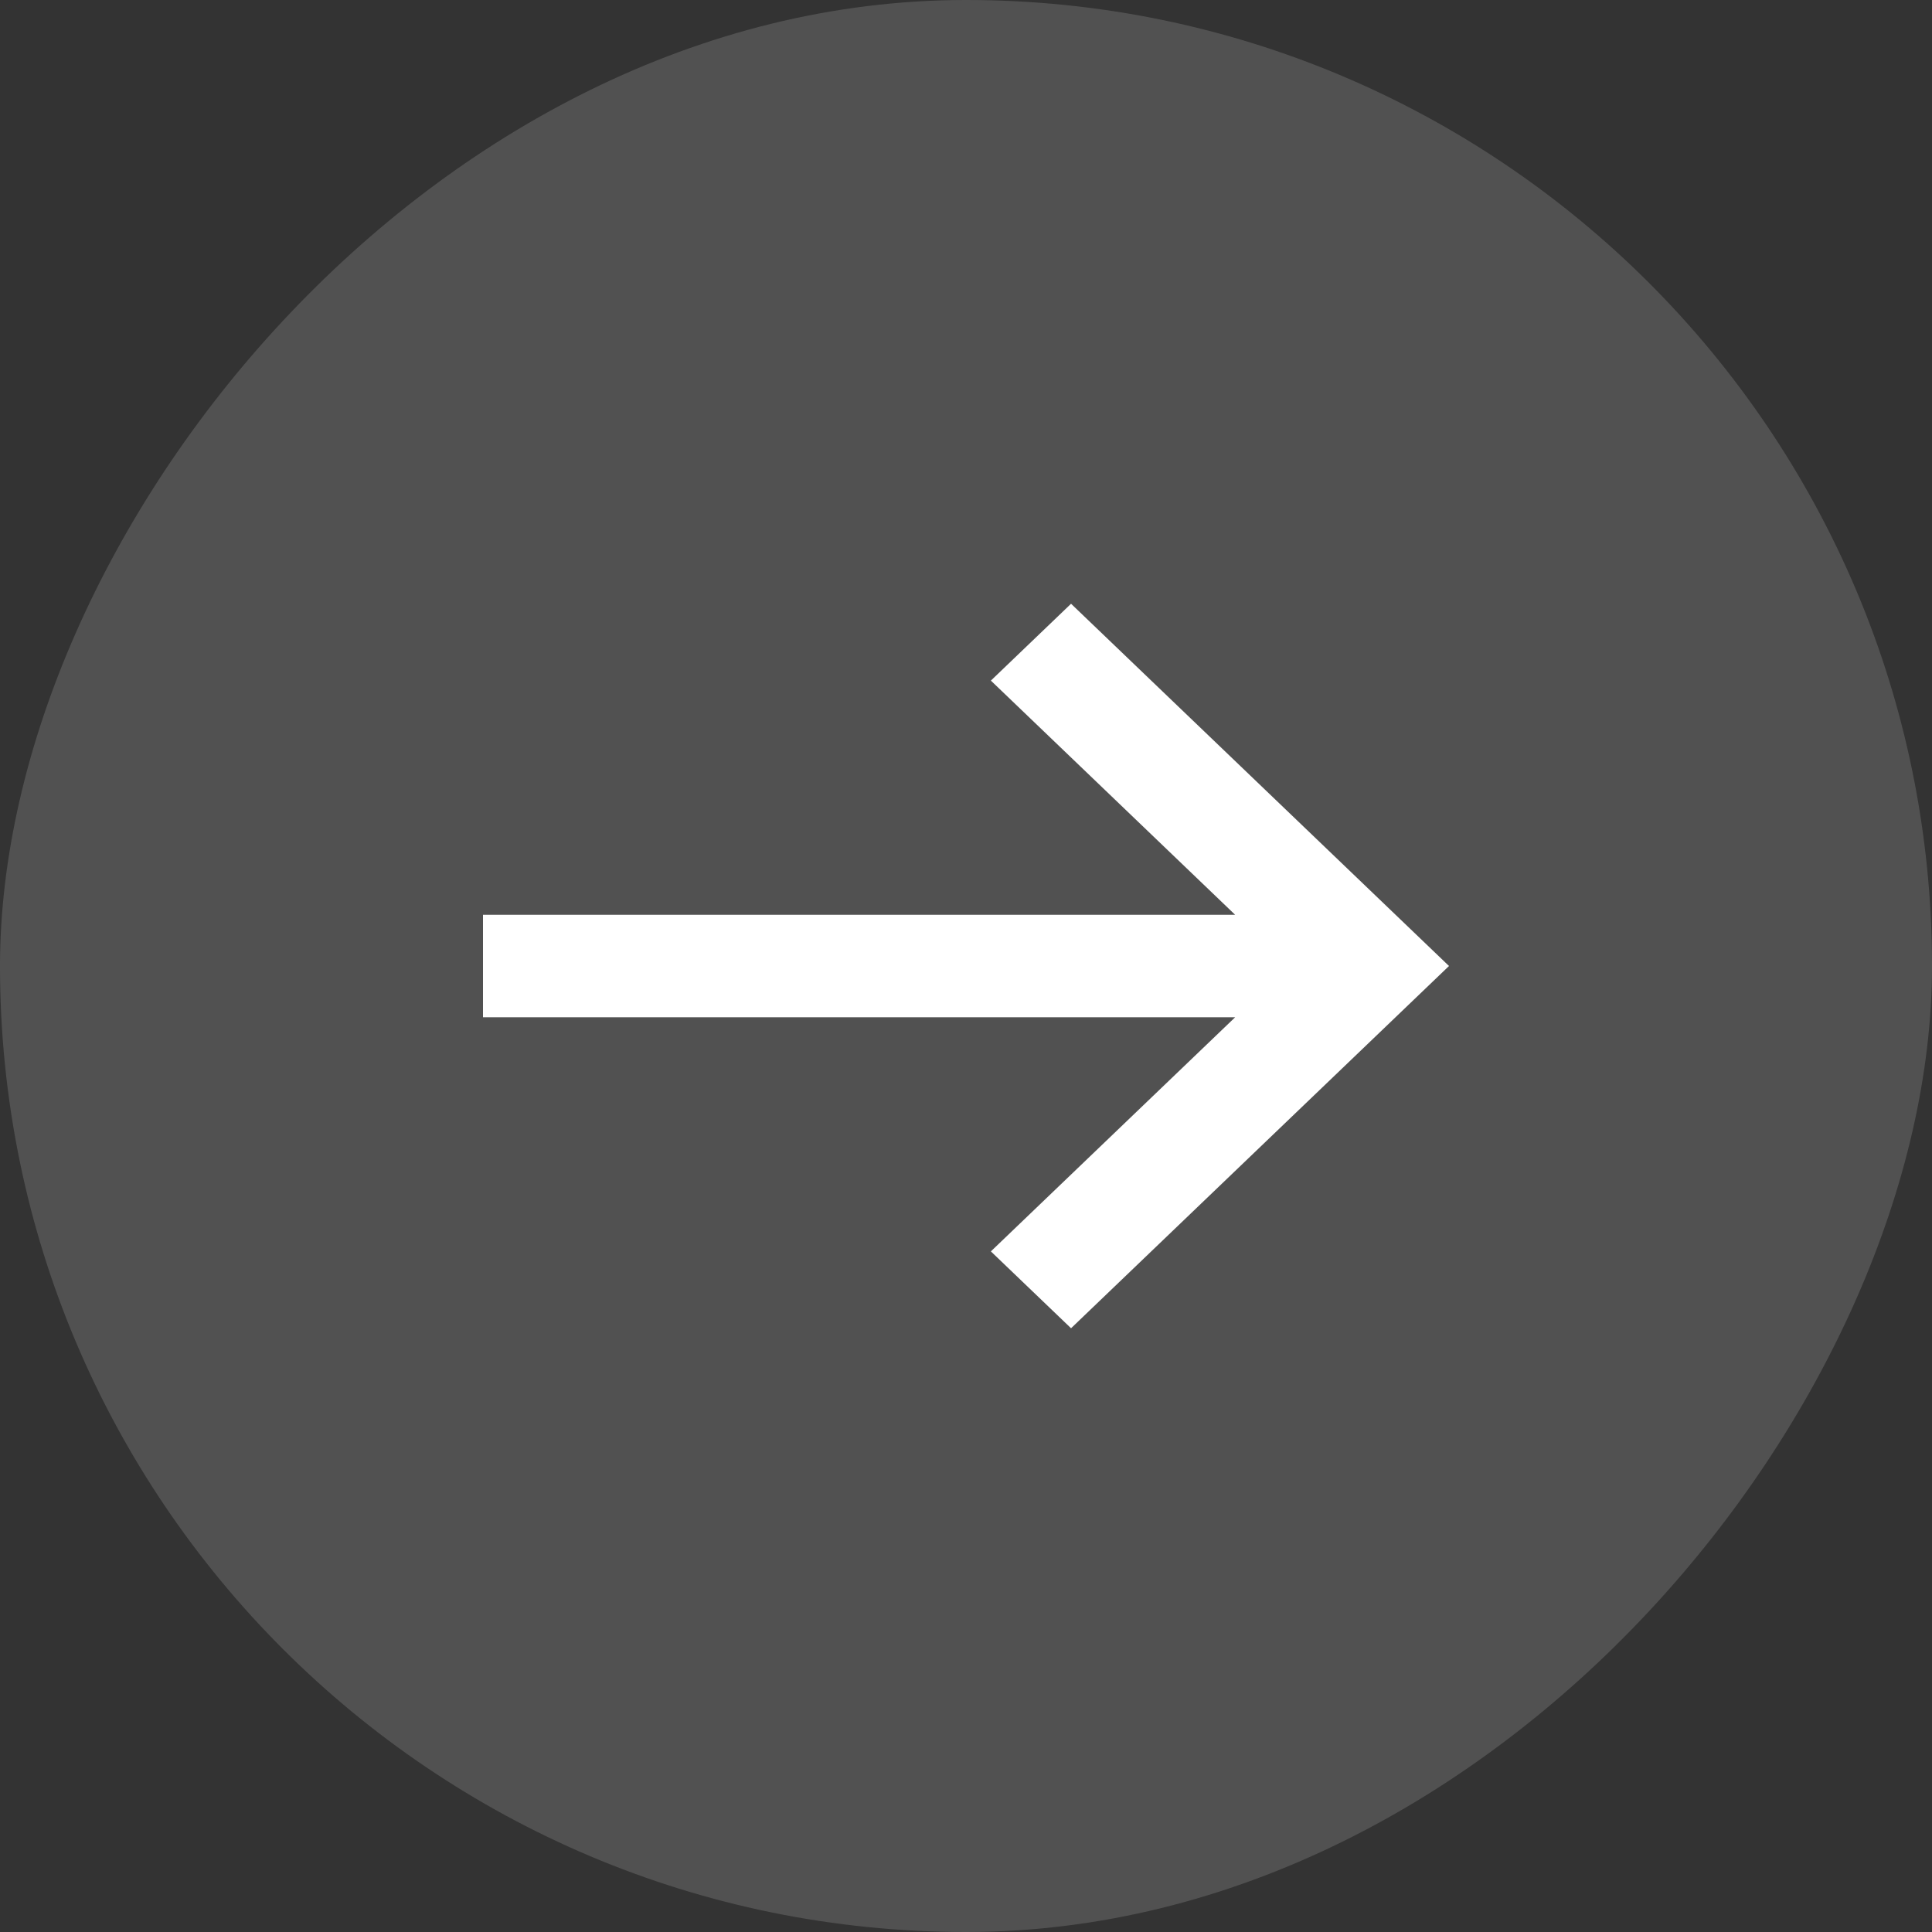 <?xml version="1.0" encoding="UTF-8"?> <svg xmlns="http://www.w3.org/2000/svg" width="32" height="32" viewBox="0 0 32 32" fill="none"><rect x="0" y="0" width="32" height="32" fill="#333333" stroke="none"/> <rect width="32" height="32" rx="16" transform="matrix(-1 0 0 1 32 0)" fill="white" fill-opacity="0.15"></rect> <path d="M17.74 10L24 16L17.74 22L16.412 20.727L20.458 16.849L8 16.849L8 15.152L20.458 15.152L16.412 11.273L17.74 10Z" fill="white"></path> </svg> 